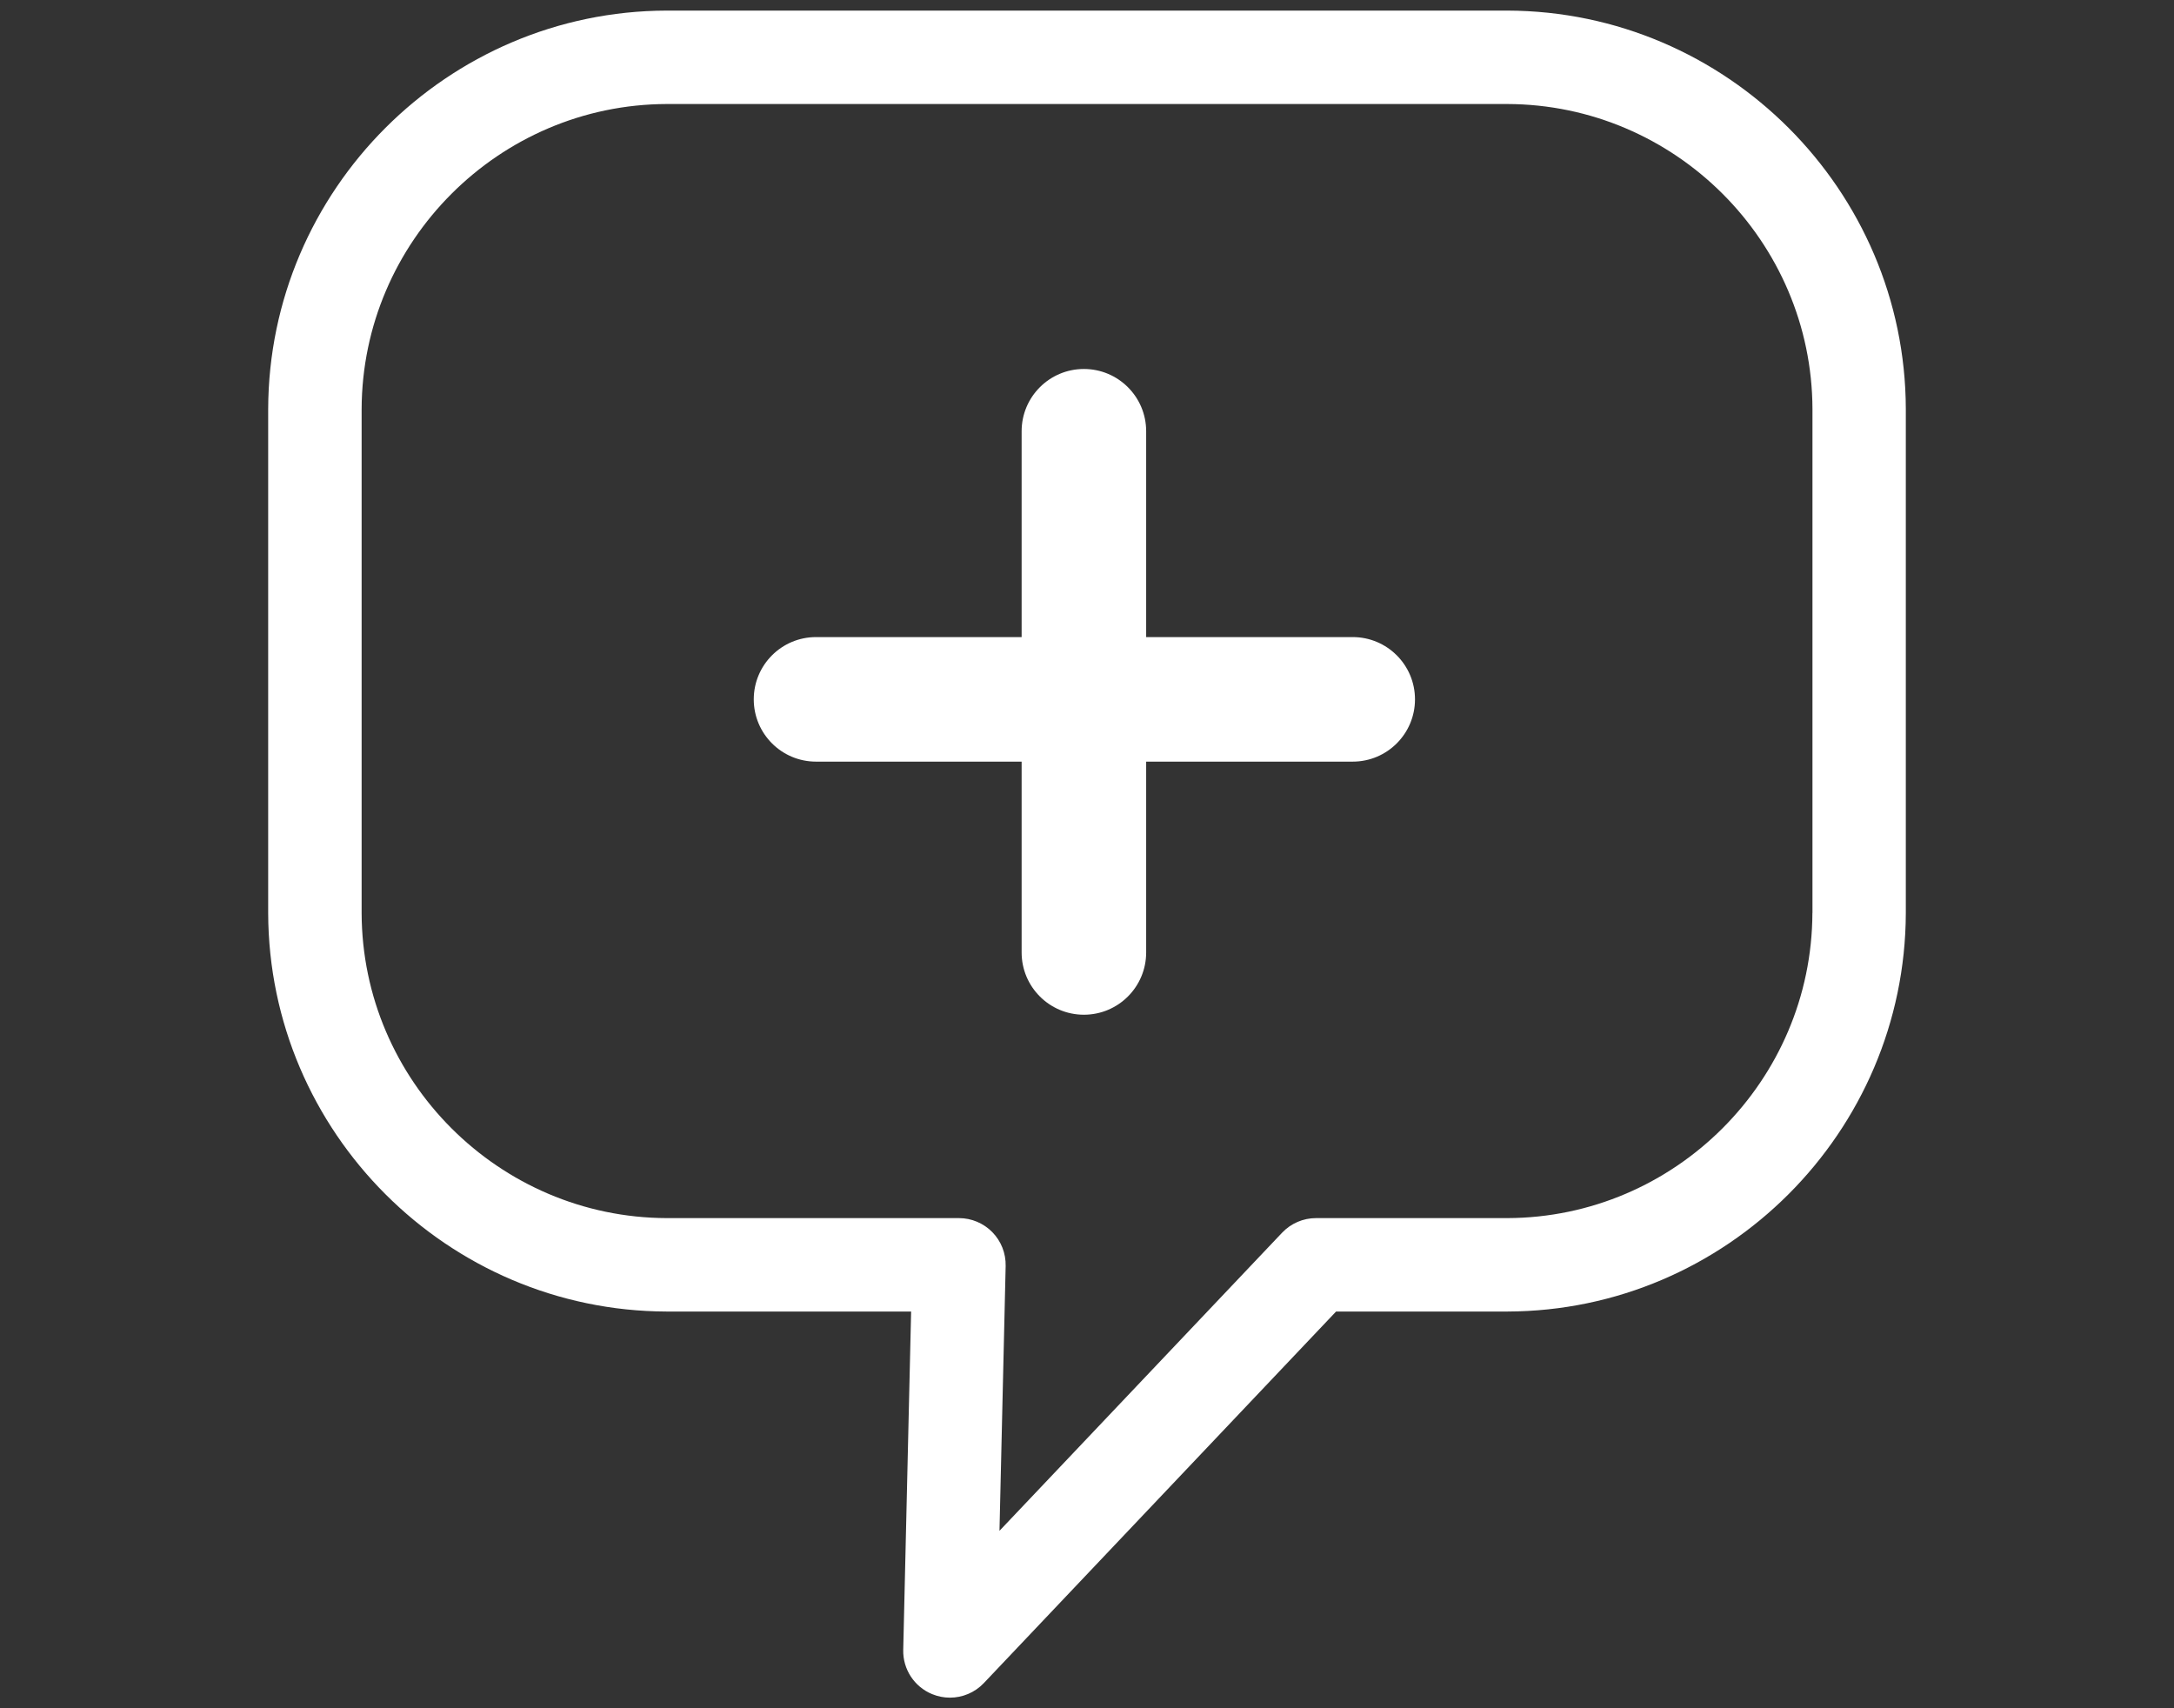 <?xml version="1.0" encoding="UTF-8"?>
<svg xmlns="http://www.w3.org/2000/svg" id="Ebene_1" version="1.1" viewBox="0 0 70 55">
  <rect x="0" y="0" width="70" height="55" fill="#333333" stroke="none"/>
  <defs>
    <style>
      .st0 {
        fill: #fff;
      }
    </style>
  </defs>
  <path class="st0" d="M48.533.341h-27.07c-7.053.019-12.808,5.772-12.828,12.829v16.229c.02,7.054,5.774,12.809,12.832,12.828h7.87l-.254,10.893c-.015.622.355,1.189.93,1.425.186.076.38.114.573.114.405,0,.802-.164,1.092-.469l11.342-11.963h5.516c7.053-.02,12.808-5.773,12.829-12.831V13.166c-.021-7.053-5.775-12.806-12.832-12.825ZM58.357,29.392c-.016,5.403-4.423,9.812-9.826,9.827h-6.157c-.413,0-.807.17-1.091.469l-9.101,9.599.199-8.529c.009-.405-.145-.796-.428-1.086-.283-.289-.671-.453-1.075-.453h-9.406c-5.405-.015-9.814-4.424-9.828-9.825V13.175c.016-5.404,4.425-9.812,9.825-9.826h27.062c5.404.014,9.813,4.422,9.828,9.822v16.222h0Z"></path>
  <path class="st0" d="M43.556,20.512h-6.651v-6.627c0-1.107-.898-2.005-2.005-2.005s-2.005.898-2.005,2.005v6.627h-6.62c-1.107,0-2.005.898-2.005,2.005s.898,2.005,2.005,2.005h6.62v6.144c0,1.107.898,2.005,2.005,2.005s2.005-.898,2.005-2.005v-6.144h6.651c1.107,0,2.005-.898,2.005-2.005s-.898-2.005-2.005-2.005Z"></path>
</svg>
